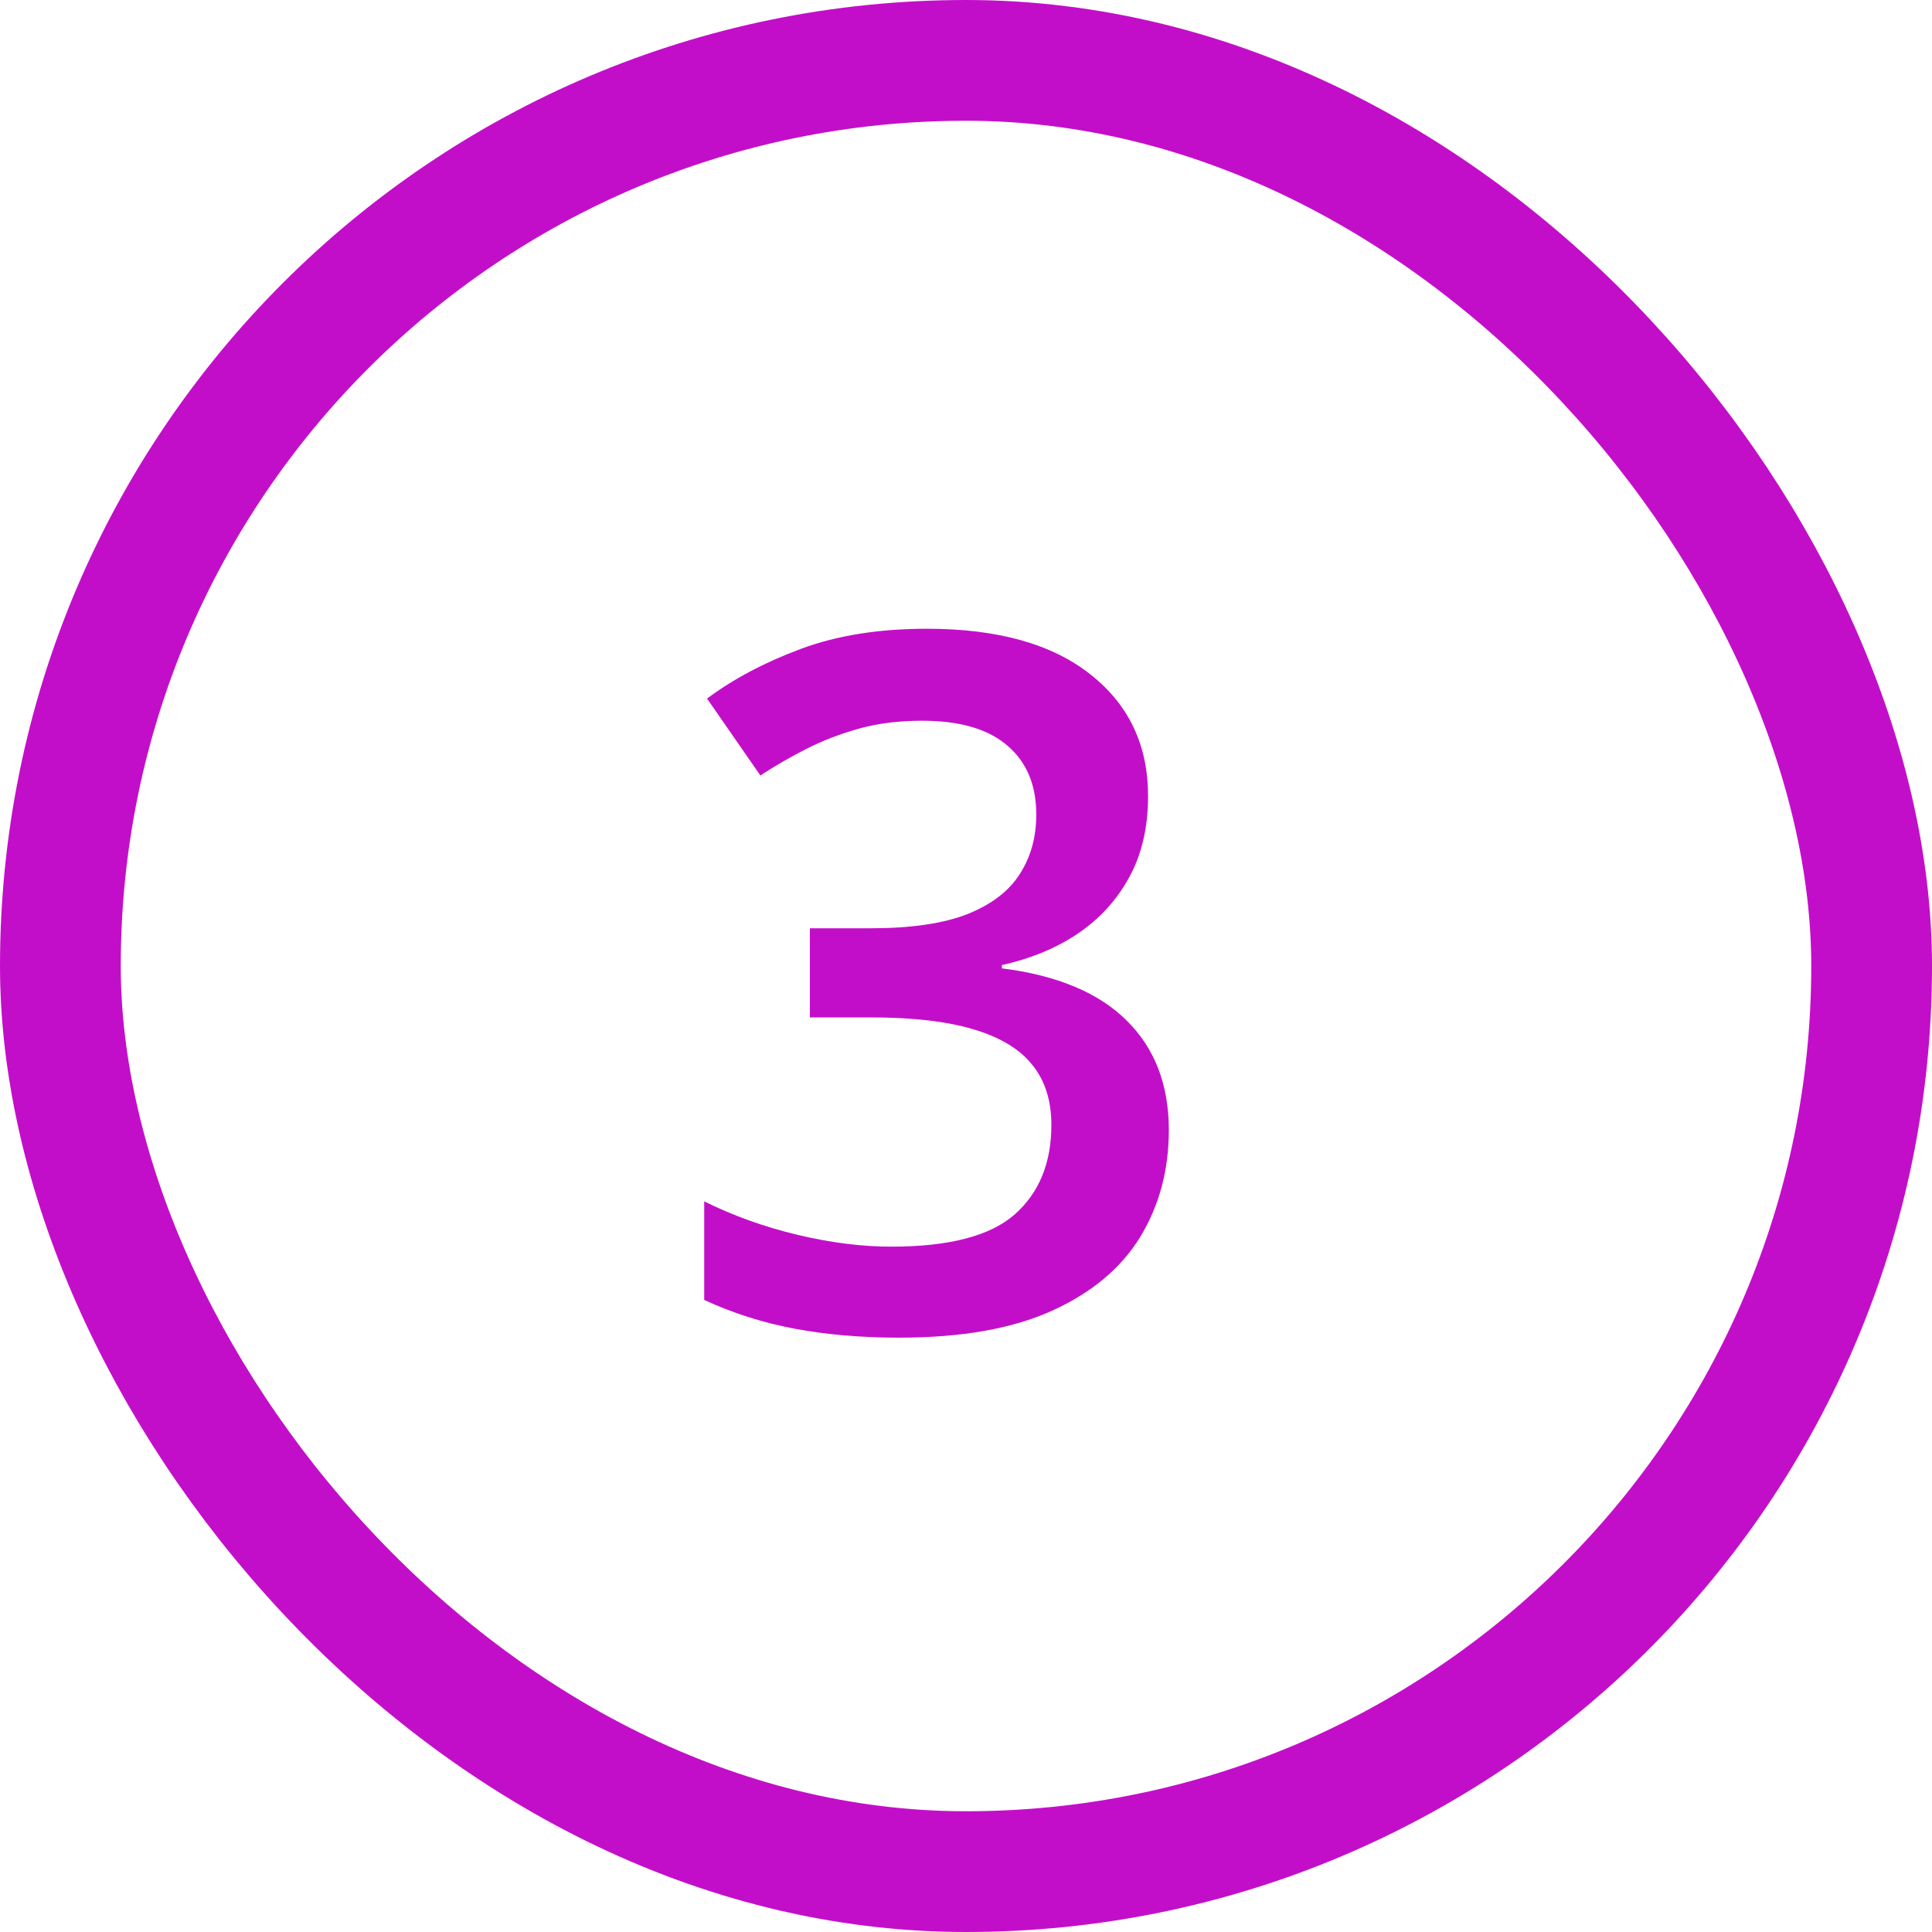 <svg width="64" height="64" viewBox="0 0 64 64" fill="none" xmlns="http://www.w3.org/2000/svg">
<path d="M38.031 26.375C38.031 27.406 37.823 28.302 37.406 29.062C36.99 29.823 36.417 30.448 35.688 30.938C34.969 31.417 34.135 31.76 33.188 31.969V32.078C35.01 32.307 36.385 32.88 37.312 33.797C38.25 34.714 38.719 35.927 38.719 37.438C38.719 38.76 38.401 39.943 37.766 40.984C37.13 42.016 36.156 42.828 34.844 43.422C33.531 44.016 31.844 44.312 29.781 44.312C28.542 44.312 27.391 44.214 26.328 44.016C25.276 43.818 24.276 43.5 23.328 43.062V39.797C24.297 40.276 25.328 40.646 26.422 40.906C27.516 41.167 28.552 41.297 29.531 41.297C31.438 41.297 32.797 40.943 33.609 40.234C34.422 39.516 34.828 38.526 34.828 37.266C34.828 36.453 34.615 35.786 34.188 35.266C33.771 34.745 33.12 34.354 32.234 34.094C31.359 33.833 30.229 33.703 28.844 33.703H26.828V30.75H28.859C30.182 30.75 31.245 30.594 32.047 30.281C32.849 29.958 33.427 29.516 33.781 28.953C34.146 28.391 34.328 27.734 34.328 26.984C34.328 26.005 34.01 25.245 33.375 24.703C32.74 24.151 31.797 23.875 30.547 23.875C29.776 23.875 29.073 23.963 28.438 24.141C27.812 24.318 27.234 24.542 26.703 24.812C26.172 25.083 25.667 25.375 25.188 25.688L23.422 23.141C24.287 22.495 25.318 21.948 26.516 21.5C27.713 21.052 29.109 20.828 30.703 20.828C33.047 20.828 34.854 21.333 36.125 22.344C37.396 23.344 38.031 24.688 38.031 26.375Z" fill="#C30EC9"/>
<rect x="2" y="2" width="60" height="60" rx="30" stroke="#C30EC9" stroke-width="4"/>
</svg>
